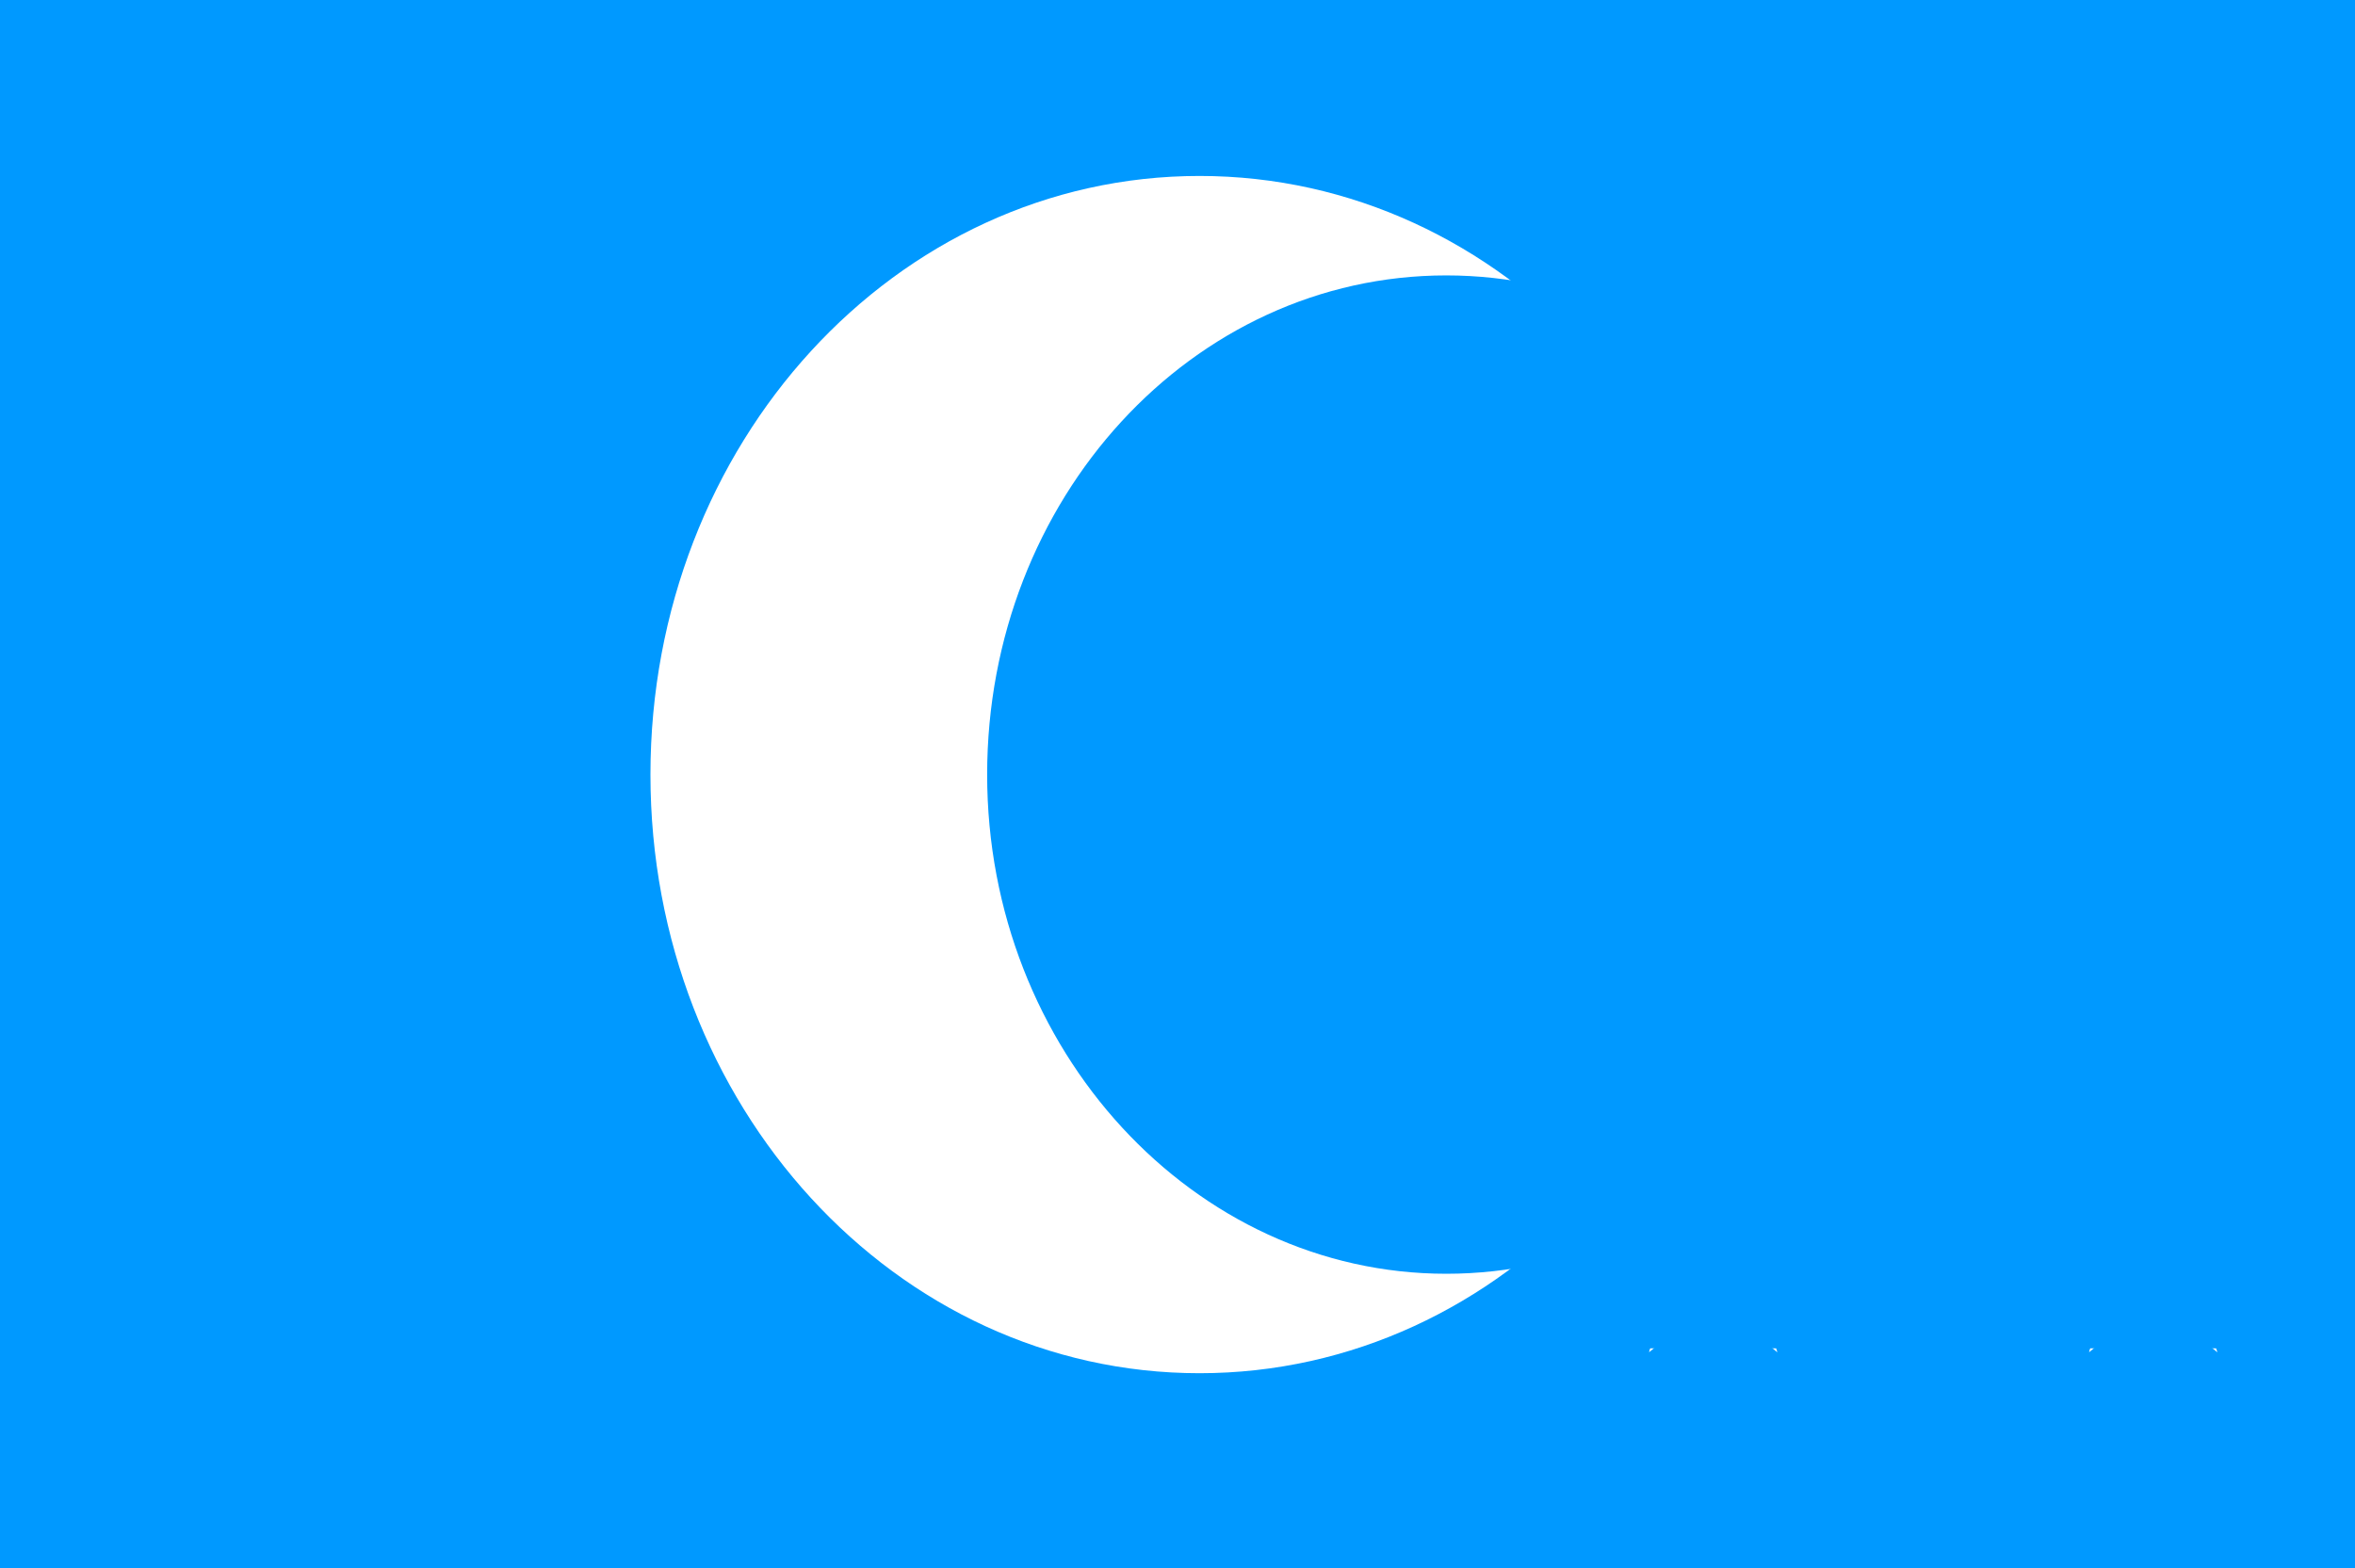 <?xml version="1.0" encoding="utf-8"?>
<!-- Generator: Adobe Illustrator 21.0.0, SVG Export Plug-In . SVG Version: 6.00 Build 0)  -->
<svg version="1.1" id="Слой_1" xmlns="http://www.w3.org/2000/svg" xmlns:xlink="http://www.w3.org/1999/xlink" x="0px" y="0px"
	 width="123.1px" height="82px" viewBox="0 0 123.1 82" style="enable-background:new 0 0 123.1 82;" xml:space="preserve">
<rect x="0" y="0" width="123.1" height="82" fill="#333333" stroke="none"/>
<style type="text/css">
	.st0{fill:#999999;stroke:#CCCCCC;stroke-width:0.25;stroke-miterlimit:10;}
	.st1{clip-path:url(#SVGID_2_);fill:#4497B1;}
	.st2{clip-path:url(#SVGID_2_);}
	.st3{clip-path:url(#SVGID_4_);fill:#4497B1;}
	.st4{display:none;clip-path:url(#SVGID_4_);fill:#FFFFFF;}
	.st5{clip-path:url(#SVGID_6_);}
	.st6{clip-path:url(#SVGID_8_);fill:#FFFFFF;}
	.st7{clip-path:url(#SVGID_8_);fill:#4497B1;}
	.st8{fill:#4497B1;}
	.st9{clip-path:url(#SVGID_10_);fill:#0099FF;}
	.st10{clip-path:url(#SVGID_10_);}
	.st11{clip-path:url(#SVGID_12_);fill:#FFFFFF;}
	.st12{clip-path:url(#SVGID_12_);fill:#0099FF;}
	.st13{fill:#0099FF;}
</style>
<line class="st0" x1="0" y1="81.9" x2="123.1" y2="82"/>
<g>
	<g>
		<defs>
			<rect id="SVGID_1_" width="123.1" height="82"/>
		</defs>
		<clipPath id="SVGID_2_">
			<use xlink:href="#SVGID_1_"  style="overflow:visible;"/>
		</clipPath>
		<rect class="st1" width="137.3" height="104.5"/>
		<g class="st2">
			<defs>
				<rect id="SVGID_3_" width="123.1" height="82"/>
			</defs>
			<clipPath id="SVGID_4_">
				<use xlink:href="#SVGID_3_"  style="display:none;overflow:visible;"/>
			</clipPath>
			<path class="st3" d="M110.7,41c0,18.4-13.1,33.4-29.2,33.4c-16.1,0-29.2-14.9-29.2-33.4c0-18.4,13.1-33.4,29.2-33.4
				C97.6,7.6,110.7,22.6,110.7,41"/>
			<polygon class="st4" points="41.9,3.3 41.4,5.2 42.2,5.5 			"/>
			<polygon class="st4" points="41.9,3.3 42.5,5.2 41.6,5.5 			"/>
			<polygon class="st4" points="43.6,4.6 41.9,4.6 41.9,5.6 			"/>
			<polygon class="st4" points="43.6,4.6 42.2,5.8 41.7,5 			"/>
			<polygon class="st4" points="40.3,4.6 41.7,5.8 42.2,5 			"/>
			<polygon class="st4" points="40.3,4.6 42,4.6 42,5.6 			"/>
			<polygon class="st4" points="42.9,6.8 42.4,5 41.6,5.3 			"/>
			<polygon class="st4" points="42.9,6.8 41.6,5.7 42.1,4.9 			"/>
			<polygon class="st4" points="40.9,6.8 42.3,5.7 41.8,4.9 			"/>
			<polygon class="st4" points="40.9,6.8 41.5,5 42.3,5.3 			"/>
			<polygon class="st4" points="48.8,3.3 48.3,5.2 49.1,5.5 			"/>
			<polygon class="st4" points="48.8,3.3 49.4,5.2 48.5,5.5 			"/>
			<polygon class="st4" points="50.5,4.6 48.7,4.6 48.7,5.6 			"/>
			<polygon class="st4" points="50.5,4.6 49.1,5.8 48.6,5 			"/>
			<polygon class="st4" points="47.2,4.6 48.6,5.8 49.1,5 			"/>
			<polygon class="st4" points="47.2,4.6 48.9,4.6 48.9,5.6 			"/>
			<polygon class="st4" points="49.8,6.8 49.3,5 48.5,5.3 			"/>
			<polygon class="st4" points="49.8,6.8 48.4,5.7 49,4.9 			"/>
			<polygon class="st4" points="47.8,6.8 49.2,5.7 48.7,4.9 			"/>
			<polygon class="st4" points="47.8,6.8 48.3,5 49.2,5.3 			"/>
			<polygon class="st4" points="55.7,3.3 55.2,5.2 56,5.5 			"/>
			<polygon class="st4" points="55.7,3.3 56.3,5.2 55.4,5.5 			"/>
			<polygon class="st4" points="57.4,4.6 55.6,4.6 55.6,5.6 			"/>
			<polygon class="st4" points="57.4,4.6 56,5.8 55.5,5 			"/>
			<polygon class="st4" points="54.1,4.6 55.5,5.8 56,5 			"/>
			<polygon class="st4" points="54.1,4.6 55.8,4.6 55.8,5.6 			"/>
			<polygon class="st4" points="56.7,6.8 56.2,5 55.4,5.3 			"/>
			<polygon class="st4" points="56.7,6.8 55.3,5.7 55.8,4.9 			"/>
			<polygon class="st4" points="54.7,6.8 56.1,5.7 55.6,4.9 			"/>
			<polygon class="st4" points="54.7,6.8 55.2,5 56.1,5.3 			"/>
			<polygon class="st4" points="35,11.2 34.5,13 35.3,13.3 			"/>
			<polygon class="st4" points="35,11.2 35.6,13 34.8,13.3 			"/>
			<polygon class="st4" points="36.7,12.5 35,12.5 35,13.5 			"/>
			<polygon class="st4" points="36.7,12.5 35.3,13.7 34.8,12.9 			"/>
			<polygon class="st4" points="33.4,12.5 34.8,13.7 35.3,12.9 			"/>
			<polygon class="st4" points="33.4,12.5 35.1,12.5 35.1,13.5 			"/>
			<polygon class="st4" points="36.1,14.7 35.5,12.8 34.7,13.1 			"/>
			<polygon class="st4" points="36.1,14.7 34.7,13.6 35.2,12.8 			"/>
			<polygon class="st4" points="34,14.7 35.4,13.6 34.9,12.8 			"/>
			<polygon class="st4" points="34,14.7 34.6,12.8 35.4,13.1 			"/>
			<polygon class="st4" points="41.9,11.2 41.4,13 42.2,13.3 			"/>
			<polygon class="st4" points="41.9,11.2 42.5,13 41.6,13.3 			"/>
			<polygon class="st4" points="43.6,12.5 41.9,12.5 41.9,13.5 			"/>
			<polygon class="st4" points="43.6,12.5 42.2,13.7 41.7,12.9 			"/>
			<polygon class="st4" points="40.3,12.5 41.7,13.7 42.2,12.9 			"/>
			<polygon class="st4" points="40.3,12.5 42,12.5 42,13.5 			"/>
			<polygon class="st4" points="42.9,14.7 42.4,12.8 41.6,13.1 			"/>
			<polygon class="st4" points="42.9,14.7 41.6,13.6 42.1,12.8 			"/>
			<polygon class="st4" points="40.9,14.7 42.3,13.6 41.8,12.8 			"/>
			<polygon class="st4" points="40.9,14.7 41.5,12.8 42.3,13.1 			"/>
			<polygon class="st4" points="48.8,11.2 48.3,13 49.1,13.3 			"/>
			<polygon class="st4" points="48.8,11.2 49.4,13 48.5,13.3 			"/>
			<polygon class="st4" points="50.5,12.5 48.7,12.5 48.7,13.5 			"/>
			<polygon class="st4" points="50.5,12.5 49.1,13.7 48.6,12.9 			"/>
			<polygon class="st4" points="47.2,12.5 48.6,13.7 49.1,12.9 			"/>
			<polygon class="st4" points="47.2,12.5 48.9,12.5 48.9,13.5 			"/>
			<polygon class="st4" points="49.8,14.7 49.3,12.8 48.5,13.1 			"/>
			<polygon class="st4" points="49.8,14.7 48.4,13.6 49,12.8 			"/>
			<polygon class="st4" points="47.8,14.7 49.2,13.6 48.7,12.8 			"/>
			<polygon class="st4" points="47.8,14.7 48.3,12.8 49.2,13.1 			"/>
			<polygon class="st4" points="55.7,11.2 55.2,13 56,13.3 			"/>
			<polygon class="st4" points="55.7,11.2 56.3,13 55.4,13.3 			"/>
			<polygon class="st4" points="57.4,12.5 55.6,12.5 55.6,13.5 			"/>
			<polygon class="st4" points="57.4,12.5 56,13.7 55.5,12.9 			"/>
			<polygon class="st4" points="54.1,12.5 55.5,13.7 56,12.9 			"/>
			<polygon class="st4" points="54.1,12.5 55.8,12.5 55.8,13.5 			"/>
			<polygon class="st4" points="56.7,14.7 56.2,12.8 55.4,13.1 			"/>
			<polygon class="st4" points="56.7,14.7 55.3,13.6 55.8,12.8 			"/>
			<polygon class="st4" points="54.7,14.7 56.1,13.6 55.6,12.8 			"/>
			<polygon class="st4" points="54.7,14.7 55.2,12.8 56.1,13.1 			"/>
			<polygon class="st4" points="28.1,19 27.6,20.9 28.4,21.2 			"/>
			<polygon class="st4" points="28.1,19 28.7,20.9 27.9,21.2 			"/>
			<polygon class="st4" points="29.8,20.4 28.1,20.4 28.1,21.4 			"/>
			<polygon class="st4" points="29.8,20.4 28.4,21.5 27.9,20.7 			"/>
			<polygon class="st4" points="26.5,20.4 27.9,21.5 28.4,20.7 			"/>
			<polygon class="st4" points="26.5,20.4 28.2,20.4 28.2,21.4 			"/>
			<polygon class="st4" points="29.2,22.6 28.6,20.7 27.8,21 			"/>
			<polygon class="st4" points="29.2,22.6 27.8,21.4 28.3,20.6 			"/>
			<polygon class="st4" points="27.1,22.6 28.5,21.4 28,20.6 			"/>
			<polygon class="st4" points="27.1,22.6 27.7,20.7 28.5,21 			"/>
			<polygon class="st4" points="35,19 34.5,20.9 35.3,21.2 			"/>
			<polygon class="st4" points="35,19 35.6,20.9 34.8,21.2 			"/>
			<polygon class="st4" points="36.7,20.4 35,20.4 35,21.4 			"/>
			<polygon class="st4" points="36.7,20.4 35.3,21.5 34.8,20.7 			"/>
			<polygon class="st4" points="33.4,20.4 34.8,21.5 35.3,20.7 			"/>
			<polygon class="st4" points="33.4,20.4 35.1,20.4 35.1,21.4 			"/>
			<polygon class="st4" points="36.1,22.6 35.5,20.7 34.7,21 			"/>
			<polygon class="st4" points="36.1,22.6 34.7,21.4 35.2,20.6 			"/>
			<polygon class="st4" points="34,22.6 35.4,21.4 34.9,20.6 			"/>
			<polygon class="st4" points="34,22.6 34.6,20.7 35.4,21 			"/>
			<polygon class="st4" points="41.9,19 41.4,20.9 42.2,21.2 			"/>
			<polygon class="st4" points="41.9,19 42.5,20.9 41.6,21.2 			"/>
			<polygon class="st4" points="43.6,20.4 41.9,20.4 41.9,21.4 			"/>
			<polygon class="st4" points="43.6,20.4 42.2,21.5 41.7,20.7 			"/>
			<polygon class="st4" points="40.3,20.4 41.7,21.5 42.2,20.7 			"/>
			<polygon class="st4" points="40.3,20.4 42,20.4 42,21.4 			"/>
			<polygon class="st4" points="42.9,22.6 42.4,20.7 41.6,21 			"/>
			<polygon class="st4" points="42.9,22.6 41.6,21.4 42.1,20.6 			"/>
			<polygon class="st4" points="40.9,22.6 42.3,21.4 41.8,20.6 			"/>
			<polygon class="st4" points="40.9,22.6 41.5,20.7 42.3,21 			"/>
			<polygon class="st4" points="48.8,19 48.3,20.9 49.1,21.2 			"/>
			<polygon class="st4" points="48.8,19 49.4,20.9 48.5,21.2 			"/>
			<polygon class="st4" points="50.5,20.4 48.7,20.4 48.7,21.4 			"/>
			<polygon class="st4" points="50.5,20.4 49.1,21.5 48.6,20.7 			"/>
			<polygon class="st4" points="47.2,20.4 48.6,21.5 49.1,20.7 			"/>
			<polygon class="st4" points="47.2,20.4 48.9,20.4 48.9,21.4 			"/>
			<polygon class="st4" points="49.8,22.6 49.3,20.7 48.5,21 			"/>
			<polygon class="st4" points="49.8,22.6 48.4,21.4 49,20.6 			"/>
			<polygon class="st4" points="47.8,22.6 49.2,21.4 48.7,20.6 			"/>
			<polygon class="st4" points="47.8,22.6 48.3,20.7 49.2,21 			"/>
			<polygon class="st4" points="55.7,19 55.2,20.9 56,21.2 			"/>
			<polygon class="st4" points="55.7,19 56.3,20.9 55.4,21.2 			"/>
			<polygon class="st4" points="57.4,20.4 55.6,20.4 55.6,21.4 			"/>
			<polygon class="st4" points="57.4,20.4 56,21.5 55.5,20.7 			"/>
			<polygon class="st4" points="54.1,20.4 55.5,21.5 56,20.7 			"/>
			<polygon class="st4" points="54.1,20.4 55.8,20.4 55.8,21.4 			"/>
			<polygon class="st4" points="56.7,22.6 56.2,20.7 55.4,21 			"/>
			<polygon class="st4" points="56.7,22.6 55.3,21.4 55.8,20.6 			"/>
			<polygon class="st4" points="54.7,22.6 56.1,21.4 55.6,20.6 			"/>
			<polygon class="st4" points="54.7,22.6 55.2,20.7 56.1,21 			"/>
		</g>
	</g>
</g>
<g>
	<g>
		<defs>
			<rect id="SVGID_5_" x="0" y="-0.3" width="123.1" height="72.2"/>
		</defs>
		<clipPath id="SVGID_6_">
			<use xlink:href="#SVGID_5_"  style="overflow:visible;"/>
		</clipPath>
		<g class="st5">
			<defs>
				<rect id="SVGID_7_" x="0" y="-0.3" width="123.1" height="72.2"/>
			</defs>
			<clipPath id="SVGID_8_">
				<use xlink:href="#SVGID_7_"  style="overflow:visible;"/>
			</clipPath>
			<path class="st6" d="M28.7,11.2c0,4.8-3.9,8.7-8.6,8.7c-4.8,0-8.6-3.9-8.6-8.7c0-4.8,3.9-8.7,8.6-8.7
				C24.9,2.6,28.7,6.4,28.7,11.2"/>
			<path class="st7" d="M31.2,11.2c0,4-3.2,7.2-7.2,7.2c-4,0-7.2-3.2-7.2-7.2C16.8,7.2,20,4,24,4C27.9,4,31.2,7.2,31.2,11.2"/>
			<polygon class="st6" points="41.9,2.6 41.4,4.2 42.2,4.5 			"/>
			<polygon class="st6" points="41.9,2.6 42.5,4.2 41.6,4.5 			"/>
			<polygon class="st6" points="43.6,3.8 41.9,3.8 41.9,4.6 			"/>
			<polygon class="st6" points="43.6,3.8 42.2,4.8 41.7,4.1 			"/>
			<polygon class="st6" points="40.3,3.8 41.7,4.8 42.2,4.1 			"/>
			<polygon class="st6" points="40.3,3.8 42,3.8 42,4.6 			"/>
			<polygon class="st6" points="42.9,5.7 42.4,4.1 41.6,4.3 			"/>
			<polygon class="st6" points="42.9,5.7 41.6,4.7 42.1,4 			"/>
			<polygon class="st6" points="40.9,5.7 42.3,4.7 41.8,4 			"/>
			<polygon class="st6" points="40.9,5.7 41.5,4.1 42.3,4.3 			"/>
			<polygon class="st6" points="55.7,2.6 55.2,4.2 56,4.5 			"/>
			<polygon class="st6" points="55.7,2.6 56.3,4.2 55.4,4.5 			"/>
			<polygon class="st6" points="57.4,3.8 55.6,3.8 55.6,4.6 			"/>
			<polygon class="st6" points="54.1,3.8 55.5,4.8 56,4.1 			"/>
			<polygon class="st6" points="54.1,3.8 55.8,3.8 55.8,4.6 			"/>
			<polygon class="st6" points="56.7,5.7 56.2,4.1 55.4,4.3 			"/>
			<polygon class="st6" points="35,9.5 34.5,11.1 35.3,11.4 			"/>
			<polygon class="st6" points="35,9.5 35.6,11.1 34.8,11.4 			"/>
			<polygon class="st6" points="36.7,10.7 35,10.7 35,11.6 			"/>
			<polygon class="st6" points="36.7,10.7 35.3,11.7 34.8,11 			"/>
			<polygon class="st6" points="33.4,10.7 34.8,11.7 35.3,11 			"/>
			<polygon class="st6" points="33.4,10.7 35.1,10.7 35.1,11.6 			"/>
			<polygon class="st6" points="36.1,12.6 35.5,11 34.7,11.2 			"/>
			<polygon class="st6" points="36.1,12.6 34.7,11.6 35.2,10.9 			"/>
			<polygon class="st6" points="34,12.6 35.4,11.6 34.9,10.9 			"/>
			<polygon class="st6" points="34,12.6 34.6,11 35.4,11.2 			"/>
			<polygon class="st6" points="41.9,9.5 41.4,11.1 42.2,11.4 			"/>
			<polygon class="st6" points="41.9,9.5 42.5,11.1 41.6,11.4 			"/>
			<polygon class="st6" points="43.6,10.7 41.9,10.7 41.9,11.6 			"/>
			<polygon class="st6" points="43.6,10.7 42.2,11.7 41.7,11 			"/>
			<polygon class="st6" points="40.3,10.7 41.7,11.7 42.2,11 			"/>
			<polygon class="st6" points="40.3,10.7 42,10.7 42,11.6 			"/>
			<polygon class="st6" points="42.9,12.6 42.4,11 41.6,11.2 			"/>
			<polygon class="st6" points="40.9,12.6 42.3,11.6 41.8,10.9 			"/>
			<polygon class="st6" points="40.9,12.6 41.5,11 42.3,11.2 			"/>
			<polygon class="st6" points="48.8,9.5 48.3,11.1 49.1,11.4 			"/>
			<polygon class="st6" points="55.7,9.5 55.2,11.1 56,11.4 			"/>
			<polygon class="st6" points="55.7,9.5 56.3,11.1 55.4,11.4 			"/>
			<polygon class="st6" points="57.4,10.7 55.6,10.7 55.6,11.6 			"/>
			<polygon class="st6" points="57.4,10.7 56,11.7 55.5,11 			"/>
			<polygon class="st6" points="54.1,10.7 55.5,11.7 56,11 			"/>
			<polygon class="st6" points="54.1,10.7 55.8,10.7 55.8,11.6 			"/>
			<polygon class="st6" points="56.7,12.6 56.2,11 55.4,11.2 			"/>
			<polygon class="st6" points="56.7,12.6 55.3,11.6 55.8,10.9 			"/>
			<polygon class="st6" points="54.7,12.6 56.1,11.6 55.6,10.9 			"/>
			<polygon class="st6" points="54.7,12.6 55.2,11 56.1,11.2 			"/>
			<polygon class="st6" points="28.1,16.4 27.6,18.1 28.4,18.3 			"/>
			<polygon class="st6" points="28.1,16.4 28.7,18.1 27.9,18.3 			"/>
			<polygon class="st6" points="29.8,17.6 28.1,17.6 28.1,18.5 			"/>
			<polygon class="st6" points="29.8,17.6 28.4,18.6 27.9,17.9 			"/>
			<polygon class="st6" points="26.5,17.6 27.9,18.6 28.4,17.9 			"/>
			<polygon class="st6" points="26.5,17.6 28.2,17.6 28.2,18.5 			"/>
			<polygon class="st6" points="29.2,19.6 28.6,17.9 27.8,18.2 			"/>
			<polygon class="st6" points="29.2,19.6 27.8,18.5 28.3,17.8 			"/>
			<polygon class="st6" points="27.1,19.6 28.5,18.5 28,17.8 			"/>
			<polygon class="st6" points="27.1,19.6 27.7,17.9 28.5,18.2 			"/>
			<polygon class="st6" points="35,16.4 34.5,18.1 35.3,18.3 			"/>
			<polygon class="st6" points="35,16.4 35.6,18.1 34.8,18.3 			"/>
			<polygon class="st6" points="36.7,17.6 35,17.6 35,18.5 			"/>
			<polygon class="st6" points="36.7,17.6 35.3,18.6 34.8,17.9 			"/>
			<polygon class="st6" points="33.4,17.6 34.8,18.6 35.3,17.9 			"/>
			<polygon class="st6" points="33.4,17.6 35.1,17.6 35.1,18.5 			"/>
			<polygon class="st6" points="36.1,19.6 35.5,17.9 34.7,18.2 			"/>
			<polygon class="st6" points="36.1,19.6 34.7,18.5 35.2,17.8 			"/>
			<polygon class="st6" points="34,19.6 35.4,18.5 34.9,17.8 			"/>
			<polygon class="st6" points="34,19.6 34.6,17.9 35.4,18.2 			"/>
			<polygon class="st6" points="41.9,16.4 41.4,18.1 42.2,18.3 			"/>
			<polygon class="st6" points="41.9,16.4 42.5,18.1 41.6,18.3 			"/>
			<polygon class="st6" points="43.6,17.6 41.9,17.6 41.9,18.5 			"/>
			<polygon class="st6" points="43.6,17.6 42.2,18.6 41.7,17.9 			"/>
			<polygon class="st6" points="40.3,17.6 41.7,18.6 42.2,17.9 			"/>
			<polygon class="st6" points="40.3,17.6 42,17.6 42,18.5 			"/>
			<polygon class="st6" points="42.9,19.6 42.4,17.9 41.6,18.2 			"/>
			<polygon class="st6" points="42.9,19.6 41.6,18.5 42.1,17.8 			"/>
			<polygon class="st6" points="40.9,19.6 42.3,18.5 41.8,17.8 			"/>
			<polygon class="st6" points="40.9,19.6 41.5,17.9 42.3,18.2 			"/>
			<polygon class="st6" points="48.8,16.4 48.3,18.1 49.1,18.3 			"/>
			<polygon class="st6" points="48.8,16.4 49.4,18.1 48.5,18.3 			"/>
			<polygon class="st6" points="50.5,17.6 48.7,17.6 48.7,18.5 			"/>
			<polygon class="st6" points="50.5,17.6 49.1,18.6 48.6,17.9 			"/>
			<polygon class="st6" points="47.2,17.6 48.6,18.6 49.1,17.9 			"/>
			<polygon class="st6" points="47.2,17.6 48.9,17.6 48.9,18.5 			"/>
			<polygon class="st6" points="49.8,19.6 49.3,17.9 48.5,18.2 			"/>
			<polygon class="st6" points="49.8,19.6 48.4,18.5 49,17.8 			"/>
			<polygon class="st6" points="47.8,19.6 49.2,18.5 48.7,17.8 			"/>
			<polygon class="st6" points="47.8,19.6 48.3,17.9 49.2,18.2 			"/>
			<polygon class="st6" points="55.7,16.4 55.2,18.1 56,18.3 			"/>
			<polygon class="st6" points="55.7,16.4 56.3,18.1 55.4,18.3 			"/>
			<polygon class="st6" points="57.4,17.6 55.6,17.6 55.6,18.5 			"/>
			<polygon class="st6" points="57.4,17.6 56,18.6 55.5,17.9 			"/>
			<polygon class="st6" points="54.1,17.6 55.5,18.6 56,17.9 			"/>
			<polygon class="st6" points="54.1,17.6 55.8,17.6 55.8,18.5 			"/>
			<polygon class="st6" points="56.7,19.6 56.2,17.9 55.4,18.2 			"/>
			<polygon class="st6" points="56.7,19.6 55.3,18.5 55.8,17.8 			"/>
			<polygon class="st6" points="54.7,19.6 56.1,18.5 55.6,17.8 			"/>
			<polygon class="st6" points="54.7,19.6 55.2,17.9 56.1,18.2 			"/>
		</g>
	</g>
</g>
<rect x="0" y="0.7" class="st8" width="119.1" height="23.1"/>
<g id="Uzbekistan_2_">
	<g>
		<g>
			<defs>
				<rect id="SVGID_9_" x="-4.4" y="-1.2" width="410.7" height="261.1"/>
			</defs>
			<clipPath id="SVGID_10_">
				<use xlink:href="#SVGID_9_"  style="overflow:visible;"/>
			</clipPath>
			<rect x="-4.4" y="-1.2" class="st9" width="410.7" height="83.6"/>
			<g class="st10">
				<defs>
					<rect id="SVGID_11_" x="-4.4" y="-1.2" width="410.7" height="261.1"/>
				</defs>
				<clipPath id="SVGID_12_">
					<use xlink:href="#SVGID_11_"  style="overflow:visible;"/>
				</clipPath>
				<path class="st11" d="M91.5,40.5c0,17.3-12.9,31.3-28.8,31.3c-15.9,0-28.7-14-28.7-31.3C34,23.2,46.8,9.2,62.7,9.2
					C78.6,9.2,91.5,23.2,91.5,40.5"/>
				<path class="st12" d="M99.6,40.5c0,14.4-10.7,26.1-24,26.1c-13.2,0-24-11.7-24-26.1c0-14.4,10.7-26.1,24-26.1
					C88.9,14.4,99.6,26.1,99.6,40.5"/>
				<polygon class="st11" points="135.5,9.2 133.8,15.2 136.5,16.1 				"/>
				<polygon class="st11" points="135.5,9.2 137.3,15.2 134.6,16.1 				"/>
				<polygon class="st11" points="141,13.5 135.3,13.5 135.3,16.7 				"/>
				<polygon class="st11" points="141,13.5 136.4,17.2 134.7,14.7 				"/>
				<polygon class="st11" points="130.1,13.5 134.7,17.2 136.4,14.7 				"/>
				<polygon class="st11" points="130.1,13.5 135.8,13.5 135.8,16.7 				"/>
				<polygon class="st11" points="138.9,20.5 137.1,14.6 134.4,15.5 				"/>
				<polygon class="st11" points="138.9,20.5 134.3,16.9 136,14.3 				"/>
				<polygon class="st11" points="132.2,20.5 136.8,16.9 135.1,14.3 				"/>
				<polygon class="st11" points="132.2,20.5 133.9,14.6 136.7,15.5 				"/>
				<polygon class="st11" points="158.5,9.2 156.8,15.2 159.5,16.1 				"/>
				<polygon class="st11" points="158.5,9.2 160.3,15.2 157.6,16.1 				"/>
				<polygon class="st11" points="164,13.5 158.3,13.5 158.3,16.7 				"/>
				<polygon class="st11" points="164,13.5 159.4,17.2 157.7,14.7 				"/>
				<polygon class="st11" points="153.1,13.5 157.7,17.2 159.4,14.7 				"/>
				<polygon class="st11" points="153.1,13.5 158.8,13.5 158.8,16.7 				"/>
				<polygon class="st11" points="161.9,20.5 160.1,14.6 157.4,15.5 				"/>
				<polygon class="st11" points="161.9,20.5 157.3,16.9 159,14.3 				"/>
				<polygon class="st11" points="155.2,20.5 159.8,16.9 158.1,14.3 				"/>
				<polygon class="st11" points="155.2,20.5 156.9,14.6 159.7,15.5 				"/>
				<polygon class="st11" points="181.5,9.2 179.8,15.2 182.5,16.1 				"/>
				<polygon class="st11" points="181.5,9.2 183.3,15.2 180.6,16.1 				"/>
				<polygon class="st11" points="187,13.5 181.3,13.5 181.3,16.7 				"/>
				<polygon class="st11" points="187,13.5 182.4,17.2 180.7,14.7 				"/>
				<polygon class="st11" points="176.1,13.5 180.7,17.2 182.4,14.7 				"/>
				<polygon class="st11" points="176.1,13.5 181.8,13.5 181.8,16.7 				"/>
				<polygon class="st11" points="184.9,20.5 183.1,14.6 180.4,15.5 				"/>
				<polygon class="st11" points="184.9,20.5 180.3,16.9 182,14.3 				"/>
				<polygon class="st11" points="178.2,20.5 182.8,16.9 181.1,14.3 				"/>
				<polygon class="st11" points="178.2,20.5 179.9,14.6 182.7,15.5 				"/>
				<polygon class="st11" points="112.5,34.3 110.8,40.2 113.5,41.2 				"/>
				<polygon class="st11" points="112.5,34.3 114.3,40.2 111.6,41.2 				"/>
				<polygon class="st11" points="118,38.6 112.3,38.6 112.3,41.7 				"/>
				<polygon class="st11" points="118,38.6 113.4,42.3 111.7,39.8 				"/>
				<polygon class="st11" points="107.1,38.6 111.7,42.3 113.4,39.8 				"/>
				<polygon class="st11" points="107.1,38.6 112.8,38.6 112.8,41.7 				"/>
				<polygon class="st11" points="115.9,45.6 114.1,39.7 111.4,40.6 				"/>
				<polygon class="st11" points="115.9,45.6 111.3,41.9 113,39.4 				"/>
				<polygon class="st11" points="109.2,45.6 113.8,41.9 112.1,39.4 				"/>
				<polygon class="st11" points="109.2,45.6 110.9,39.7 113.7,40.6 				"/>
				<polygon class="st11" points="135.5,34.3 133.8,40.2 136.5,41.2 				"/>
				<polygon class="st11" points="135.5,34.3 137.3,40.2 134.6,41.2 				"/>
				<polygon class="st11" points="141,38.6 135.3,38.6 135.3,41.7 				"/>
				<polygon class="st11" points="141,38.6 136.4,42.3 134.7,39.8 				"/>
				<polygon class="st11" points="130.1,38.6 134.7,42.3 136.4,39.8 				"/>
				<polygon class="st11" points="130.1,38.6 135.8,38.6 135.8,41.7 				"/>
				<polygon class="st11" points="138.9,45.6 137.1,39.7 134.4,40.6 				"/>
				<polygon class="st11" points="138.9,45.6 134.3,41.9 136,39.4 				"/>
				<polygon class="st11" points="132.2,45.6 136.8,41.9 135.1,39.4 				"/>
				<polygon class="st11" points="132.2,45.6 133.9,39.7 136.7,40.6 				"/>
				<polygon class="st11" points="158.5,34.3 156.8,40.2 159.5,41.2 				"/>
				<polygon class="st11" points="158.5,34.3 160.3,40.2 157.6,41.2 				"/>
				<polygon class="st11" points="164,38.6 158.3,38.6 158.3,41.7 				"/>
				<polygon class="st11" points="164,38.6 159.4,42.3 157.7,39.8 				"/>
				<polygon class="st11" points="153.1,38.6 157.7,42.3 159.4,39.8 				"/>
				<polygon class="st11" points="153.1,38.6 158.8,38.6 158.8,41.7 				"/>
				<polygon class="st11" points="161.9,45.6 160.1,39.7 157.4,40.6 				"/>
				<polygon class="st11" points="161.9,45.6 157.3,41.9 159,39.4 				"/>
				<polygon class="st11" points="155.2,45.6 159.8,41.9 158.1,39.4 				"/>
				<polygon class="st11" points="155.2,45.6 156.9,39.7 159.7,40.6 				"/>
				<polygon class="st11" points="181.5,34.3 179.8,40.2 182.5,41.2 				"/>
				<polygon class="st11" points="181.5,34.3 183.3,40.2 180.6,41.2 				"/>
				<polygon class="st11" points="187,38.6 181.3,38.6 181.3,41.7 				"/>
				<polygon class="st11" points="187,38.6 182.4,42.3 180.7,39.8 				"/>
				<polygon class="st11" points="176.1,38.6 180.7,42.3 182.4,39.8 				"/>
				<polygon class="st11" points="176.1,38.6 181.8,38.6 181.8,41.7 				"/>
				<polygon class="st11" points="184.9,45.6 183.1,39.7 180.4,40.6 				"/>
				<polygon class="st11" points="184.9,45.6 180.3,41.9 182,39.4 				"/>
				<polygon class="st11" points="178.2,45.6 182.8,41.9 181.1,39.4 				"/>
				<polygon class="st11" points="178.2,45.6 179.9,39.7 182.7,40.6 				"/>
				<polygon class="st11" points="89.5,59.3 87.8,65.3 90.5,66.3 				"/>
				<polygon class="st11" points="89.5,59.3 91.3,65.3 88.6,66.3 				"/>
				<polygon class="st11" points="95,63.7 89.3,63.7 89.3,66.8 				"/>
				<polygon class="st11" points="95,63.7 90.4,67.4 88.7,64.8 				"/>
				<polygon class="st11" points="84.1,63.7 88.7,67.4 90.4,64.8 				"/>
				<polygon class="st11" points="84.1,63.7 89.8,63.7 89.8,66.8 				"/>
				<polygon class="st11" points="92.9,70.7 91.2,64.7 88.4,65.7 				"/>
				<polygon class="st11" points="92.9,70.7 88.3,67 90,64.5 				"/>
				<polygon class="st11" points="86.2,70.7 90.8,67 89.1,64.5 				"/>
				<polygon class="st11" points="86.2,70.7 87.9,64.7 90.7,65.7 				"/>
				<polygon class="st11" points="112.5,59.3 110.8,65.3 113.5,66.3 				"/>
				<polygon class="st11" points="112.5,59.3 114.3,65.3 111.6,66.3 				"/>
				<polygon class="st11" points="118,63.7 112.3,63.7 112.3,66.8 				"/>
				<polygon class="st11" points="118,63.7 113.4,67.4 111.7,64.8 				"/>
				<polygon class="st11" points="107.1,63.7 111.7,67.4 113.4,64.8 				"/>
				<polygon class="st11" points="107.1,63.7 112.8,63.7 112.8,66.8 				"/>
				<polygon class="st11" points="115.9,70.7 114.1,64.7 111.4,65.7 				"/>
				<polygon class="st11" points="115.9,70.7 111.3,67 113,64.5 				"/>
				<polygon class="st11" points="109.2,70.7 113.8,67 112.1,64.5 				"/>
				<polygon class="st11" points="109.2,70.7 110.9,64.7 113.7,65.7 				"/>
				<polygon class="st11" points="135.5,59.3 133.8,65.3 136.5,66.3 				"/>
				<polygon class="st11" points="135.5,59.3 137.3,65.3 134.6,66.3 				"/>
				<polygon class="st11" points="141,63.7 135.3,63.7 135.3,66.8 				"/>
				<polygon class="st11" points="141,63.7 136.4,67.4 134.7,64.8 				"/>
				<polygon class="st11" points="130.1,63.7 134.7,67.4 136.4,64.8 				"/>
				<polygon class="st11" points="130.1,63.7 135.8,63.7 135.8,66.8 				"/>
				<polygon class="st11" points="138.9,70.7 137.1,64.7 134.4,65.7 				"/>
				<polygon class="st11" points="138.9,70.7 134.3,67 136,64.5 				"/>
				<polygon class="st11" points="132.2,70.7 136.8,67 135.1,64.5 				"/>
				<polygon class="st11" points="132.2,70.7 133.9,64.7 136.7,65.7 				"/>
				<polygon class="st11" points="158.5,59.3 156.8,65.3 159.5,66.3 				"/>
				<polygon class="st11" points="158.5,59.3 160.3,65.3 157.6,66.3 				"/>
				<polygon class="st11" points="164,63.7 158.3,63.7 158.3,66.8 				"/>
				<polygon class="st11" points="164,63.7 159.4,67.4 157.7,64.8 				"/>
				<polygon class="st11" points="153.1,63.7 157.7,67.4 159.4,64.8 				"/>
				<polygon class="st11" points="153.1,63.7 158.8,63.7 158.8,66.8 				"/>
				<polygon class="st11" points="161.9,70.7 160.1,64.7 157.4,65.7 				"/>
				<polygon class="st11" points="161.9,70.7 157.3,67 159,64.5 				"/>
				<polygon class="st11" points="155.2,70.7 159.8,67 158.1,64.5 				"/>
				<polygon class="st11" points="155.2,70.7 156.9,64.7 159.7,65.7 				"/>
				<polygon class="st11" points="181.5,59.3 179.8,65.3 182.5,66.3 				"/>
				<polygon class="st11" points="181.5,59.3 183.3,65.3 180.6,66.3 				"/>
				<polygon class="st11" points="187,63.7 181.3,63.7 181.3,66.8 				"/>
				<polygon class="st11" points="187,63.7 182.4,67.4 180.7,64.8 				"/>
				<polygon class="st11" points="176.1,63.7 180.7,67.4 182.4,64.8 				"/>
				<polygon class="st11" points="176.1,63.7 181.8,63.7 181.8,66.8 				"/>
				<polygon class="st11" points="184.9,70.7 183.1,64.7 180.4,65.7 				"/>
				<polygon class="st11" points="184.9,70.7 180.3,67 182,64.5 				"/>
				<polygon class="st11" points="178.2,70.7 182.8,67 181.1,64.5 				"/>
				<polygon class="st11" points="178.2,70.7 179.9,64.7 182.7,65.7 				"/>
			</g>
		</g>
	</g>
</g>
<rect x="83" y="10.7" class="st13" width="36.1" height="59.8"/>
</svg>
